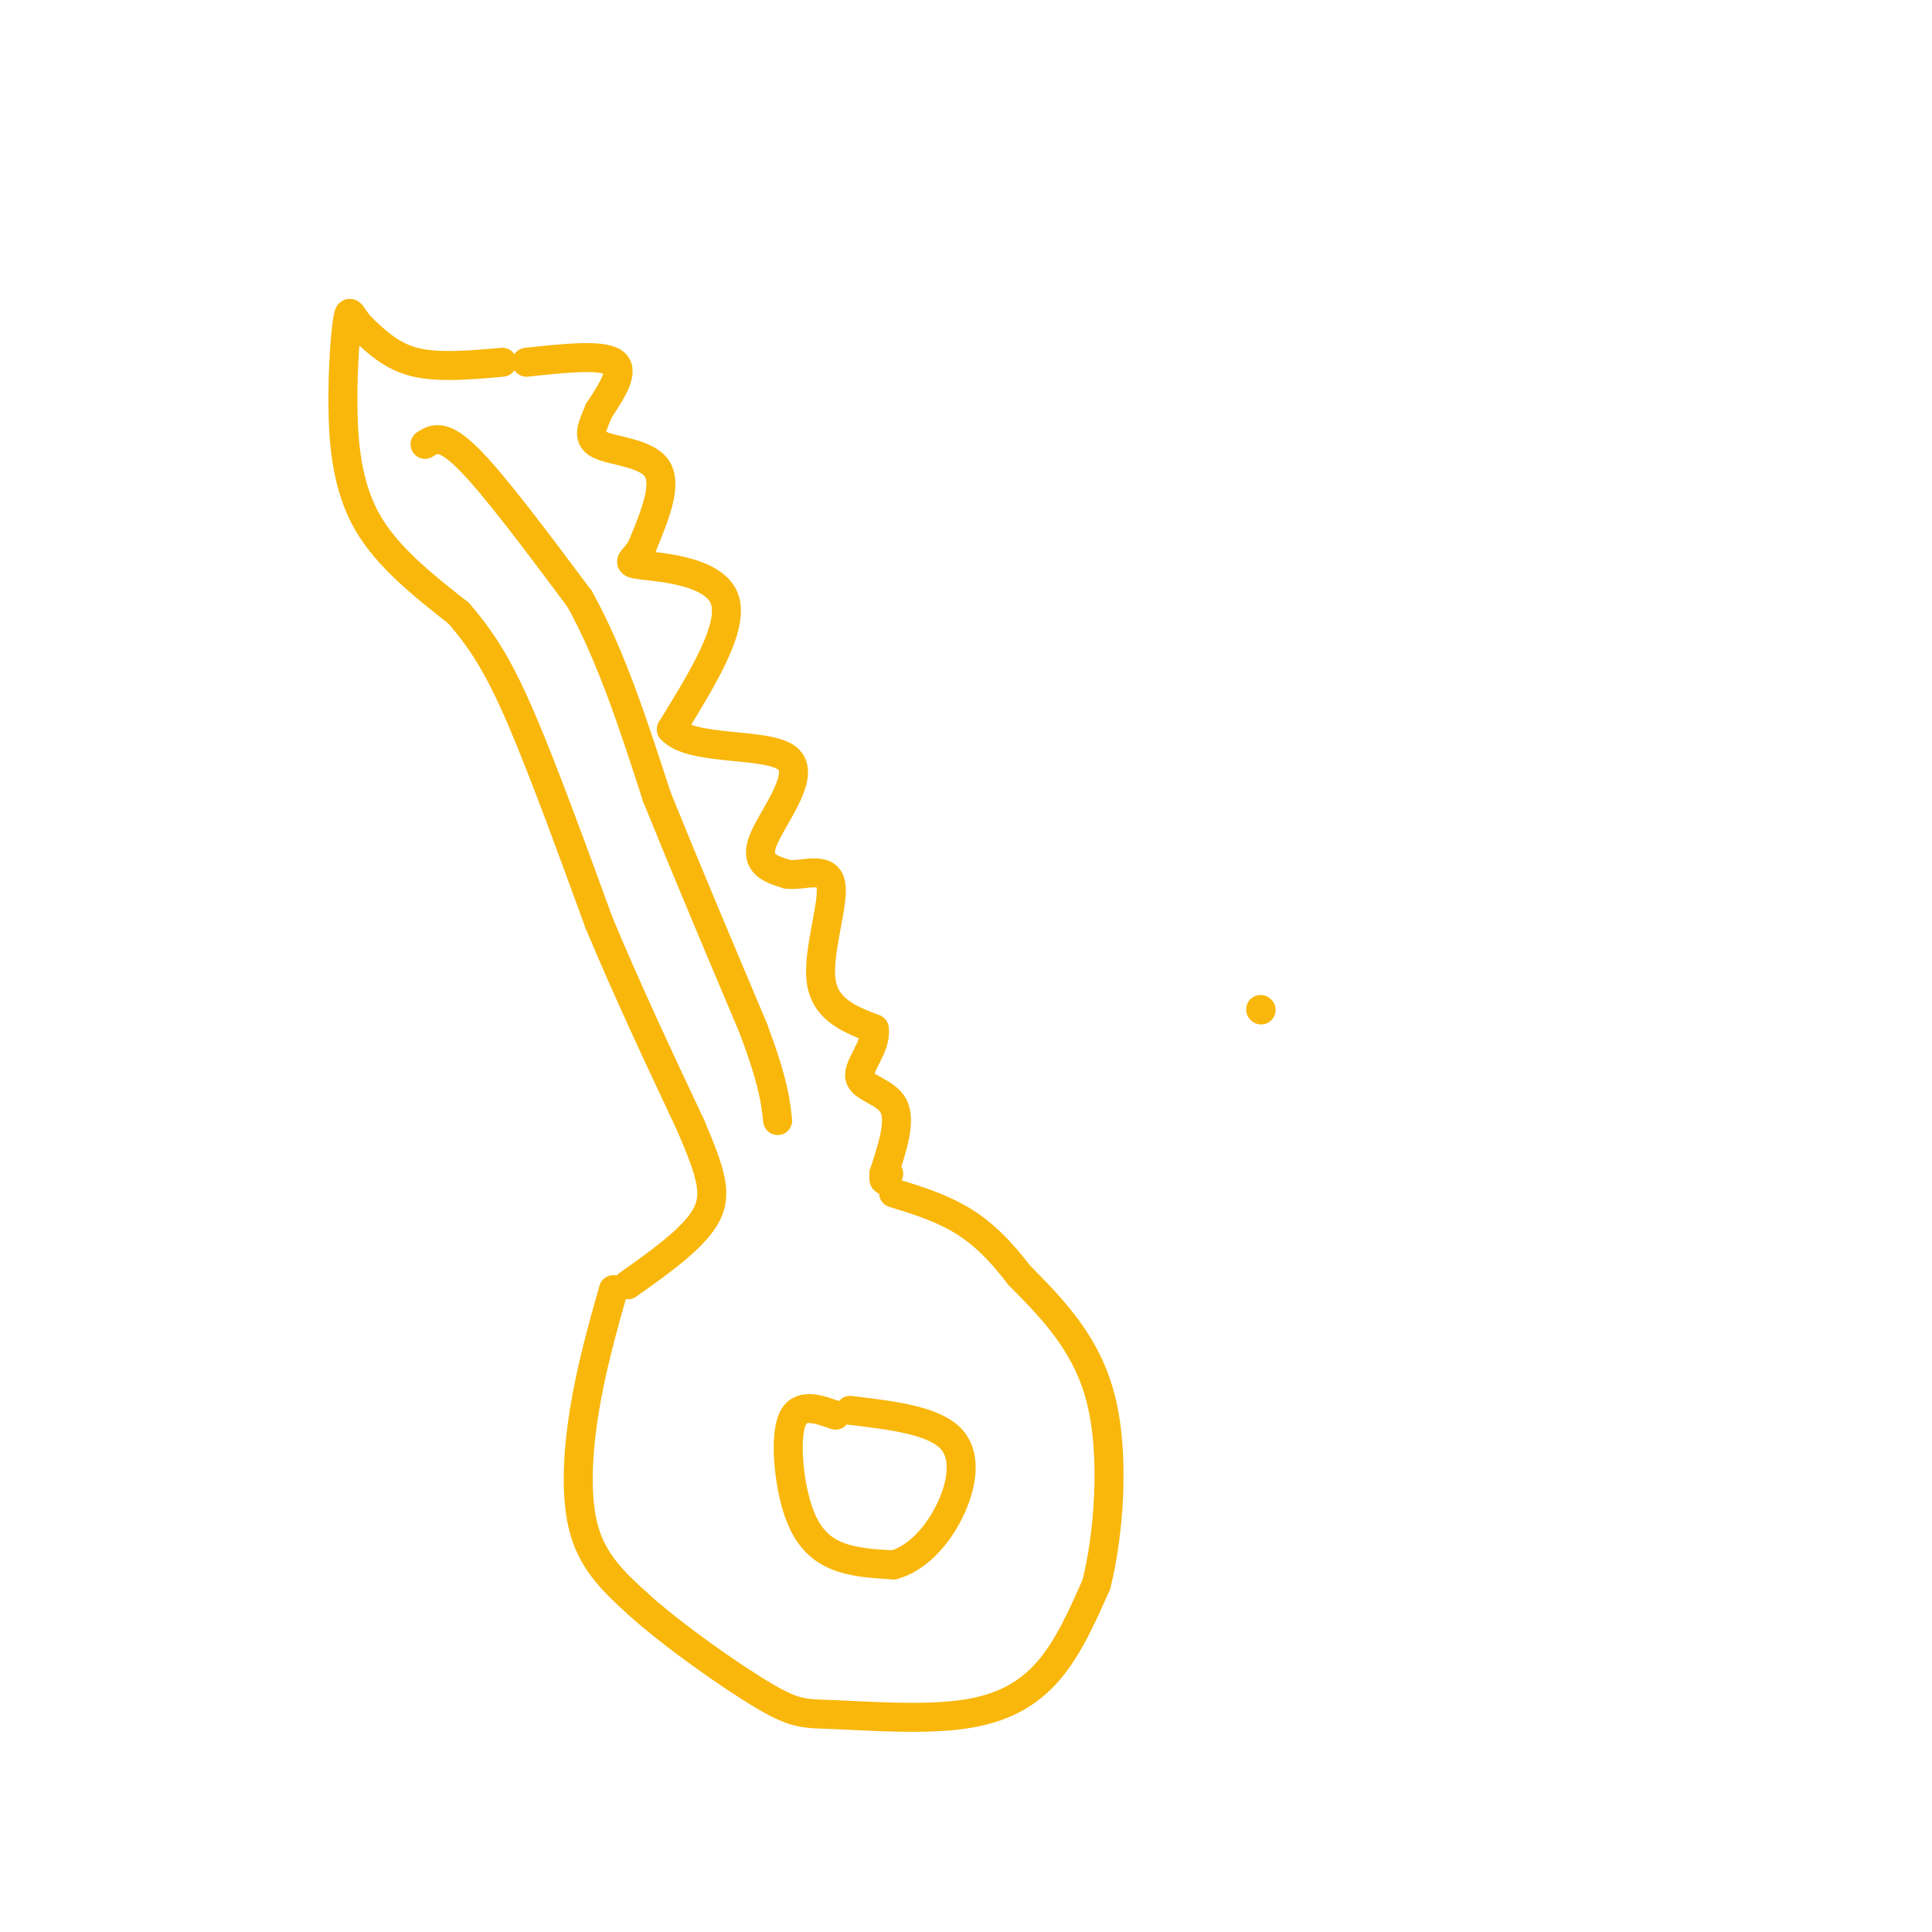<svg viewBox='0 0 400 400' version='1.1' xmlns='http://www.w3.org/2000/svg' xmlns:xlink='http://www.w3.org/1999/xlink'><g fill='none' stroke='rgb(249,183,11)' stroke-width='6' stroke-linecap='round' stroke-linejoin='round'><path d='M261,209c0.000,0.000 0.100,0.100 0.1,0.1'/><path d='M109,75c7.750,-0.833 15.500,-1.667 18,0c2.500,1.667 -0.250,5.833 -3,10'/><path d='M124,85c-1.214,3.024 -2.750,5.583 0,7c2.750,1.417 9.786,1.690 12,5c2.214,3.310 -0.393,9.655 -3,16'/><path d='M133,113c-1.607,3.286 -4.125,3.500 0,4c4.125,0.500 14.893,1.286 17,7c2.107,5.714 -4.446,16.357 -11,27'/><path d='M139,151c4.083,4.607 19.792,2.625 24,6c4.208,3.375 -3.083,12.107 -5,17c-1.917,4.893 1.542,5.946 5,7'/><path d='M163,181c3.060,0.464 8.208,-1.875 9,2c0.792,3.875 -2.774,13.964 -2,20c0.774,6.036 5.887,8.018 11,10'/><path d='M181,213c0.583,3.619 -3.458,7.667 -3,10c0.458,2.333 5.417,2.952 7,6c1.583,3.048 -0.208,8.524 -2,14'/><path d='M183,243c-0.167,2.333 0.417,1.167 1,0'/><path d='M104,75c-6.583,0.583 -13.167,1.167 -18,0c-4.833,-1.167 -7.917,-4.083 -11,-7'/><path d='M75,68c-2.301,-2.305 -2.555,-4.566 -3,-2c-0.445,2.566 -1.081,9.960 -1,18c0.081,8.040 0.880,16.726 5,24c4.120,7.274 11.560,13.137 19,19'/><path d='M95,127c5.133,5.978 8.467,11.422 13,22c4.533,10.578 10.267,26.289 16,42'/><path d='M124,191c5.833,14.000 12.417,28.000 19,42'/><path d='M143,233c4.333,10.133 5.667,14.467 3,19c-2.667,4.533 -9.333,9.267 -16,14'/><path d='M127,267c-2.289,8.111 -4.578,16.222 -6,25c-1.422,8.778 -1.978,18.222 0,25c1.978,6.778 6.489,10.889 11,15'/><path d='M132,332c7.034,6.404 19.120,14.915 26,19c6.880,4.085 8.556,3.744 15,4c6.444,0.256 17.658,1.107 26,0c8.342,-1.107 13.812,-4.174 18,-9c4.188,-4.826 7.094,-11.413 10,-18'/><path d='M227,328c2.533,-10.089 3.867,-26.311 1,-38c-2.867,-11.689 -9.933,-18.844 -17,-26'/><path d='M211,264c-4.956,-6.489 -8.844,-9.711 -13,-12c-4.156,-2.289 -8.578,-3.644 -13,-5'/><path d='M173,293c-3.750,-1.327 -7.500,-2.655 -9,1c-1.500,3.655 -0.750,12.292 1,18c1.750,5.708 4.500,8.488 8,10c3.500,1.512 7.750,1.756 12,2'/><path d='M185,324c4.036,-1.071 8.125,-4.750 11,-10c2.875,-5.250 4.536,-12.071 1,-16c-3.536,-3.929 -12.268,-4.964 -21,-6'/><path d='M88,92c1.833,-1.167 3.667,-2.333 9,3c5.333,5.333 14.167,17.167 23,29'/><path d='M120,124c6.500,11.667 11.250,26.333 16,41'/><path d='M136,165c6.000,14.833 13.000,31.417 20,48'/><path d='M156,213c4.167,11.167 4.583,15.083 5,19'/></g>
</svg>